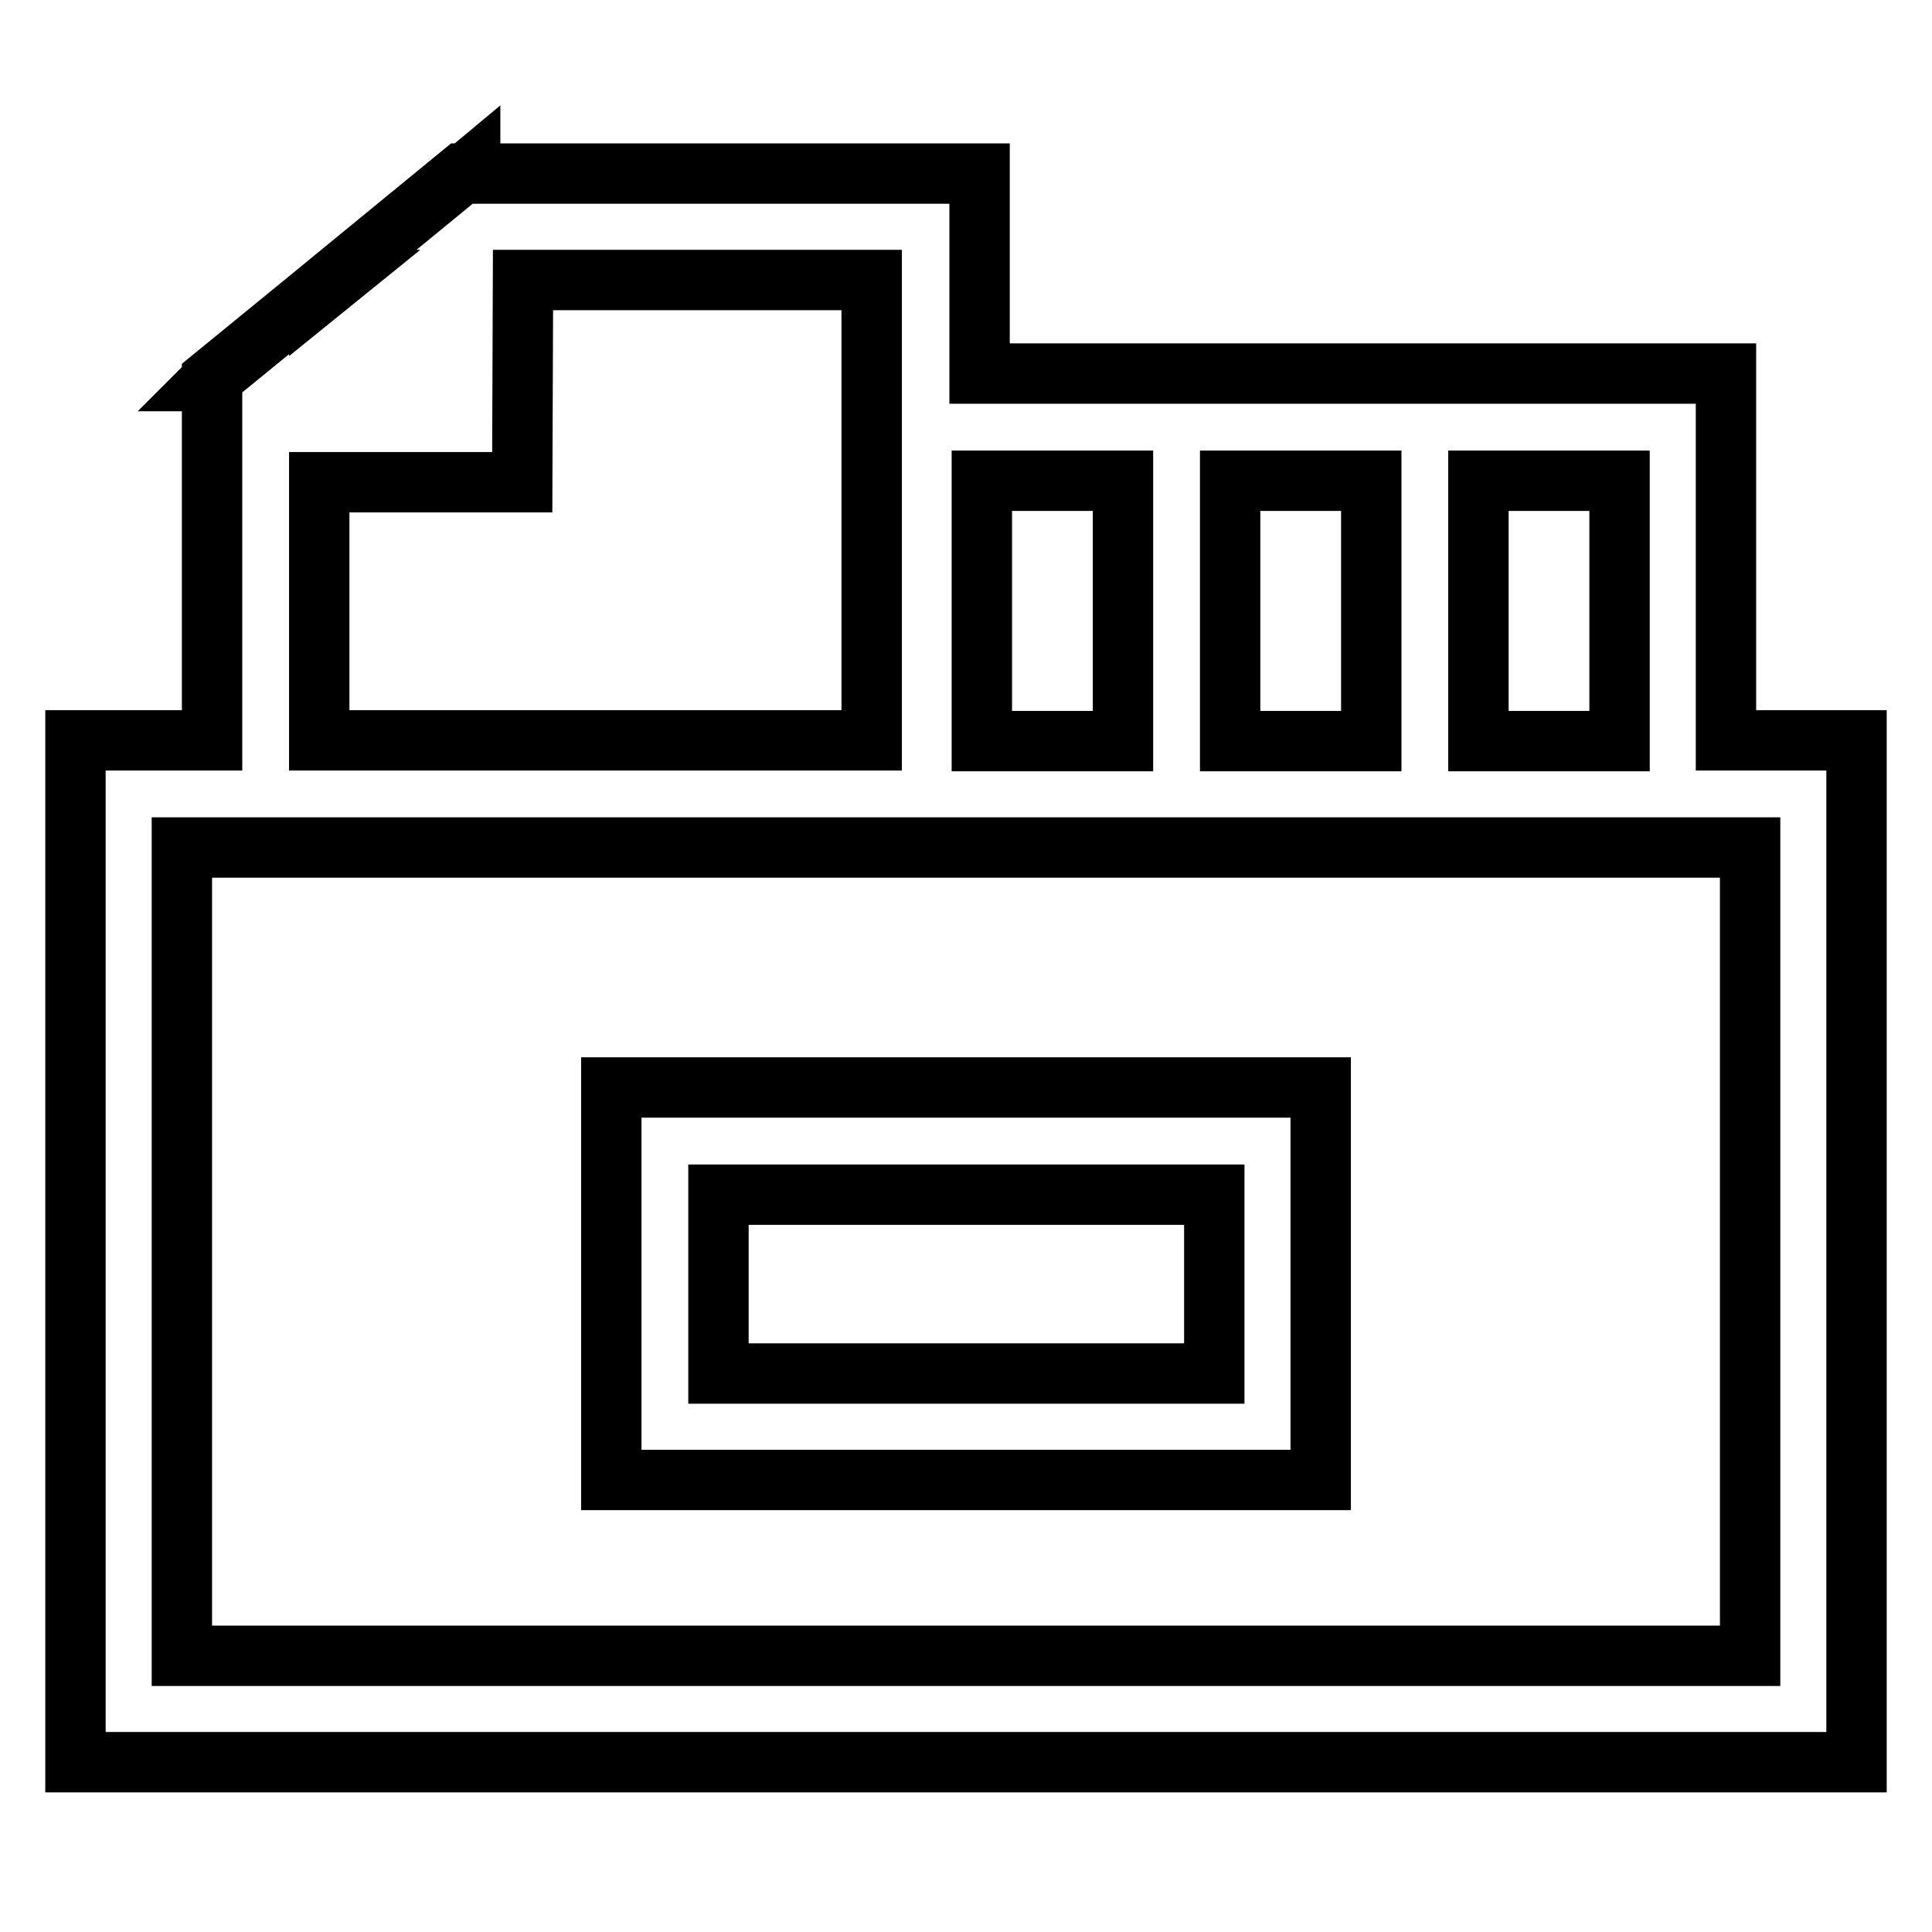<?xml version="1.0" encoding="utf-8"?>
<!-- Svg Vector Icons : http://www.onlinewebfonts.com/icon -->
<!DOCTYPE svg PUBLIC "-//W3C//DTD SVG 1.1//EN" "http://www.w3.org/Graphics/SVG/1.1/DTD/svg11.dtd">
<svg version="1.1" xmlns="http://www.w3.org/2000/svg" xmlns:xlink="http://www.w3.org/1999/xlink" x="0px" y="0px" viewBox="0 0 256 256" enable-background="new 0 0 256 256" xml:space="preserve">
<g> <path stroke-width="8" fill-opacity="0" stroke="#000000"  d="M228.7,98.1V49.5h-32.9h-14.1H163h-14.1h-19.1V23H62.3v-0.5L61.7,23h-0.5L44,37.1h0.4l-2.1,1.7v-0.3 L28.1,50.1v0.2l-0.2,0.2h0.2v47.6H10v135.4h236V112.3V98.1H228.7L228.7,98.1z M214.6,63.7v34.5h-18.7V63.7H214.6z M181.7,63.7v34.5 H163V63.7H181.7z M148.8,63.7v34.5h-18.7V63.7H148.8z M42.3,63.9l26.9,0l0.1-26.8h46.2v61H42.3V63.9z M231.9,112.6v106.8H24.1 V112.3h3.4h0.6h200.6h3.2V112.6L231.9,112.6z M81,196.1h94v-52H81V196.1z M95.2,158.3h65.7V182H95.2V158.3z"/></g>
</svg>